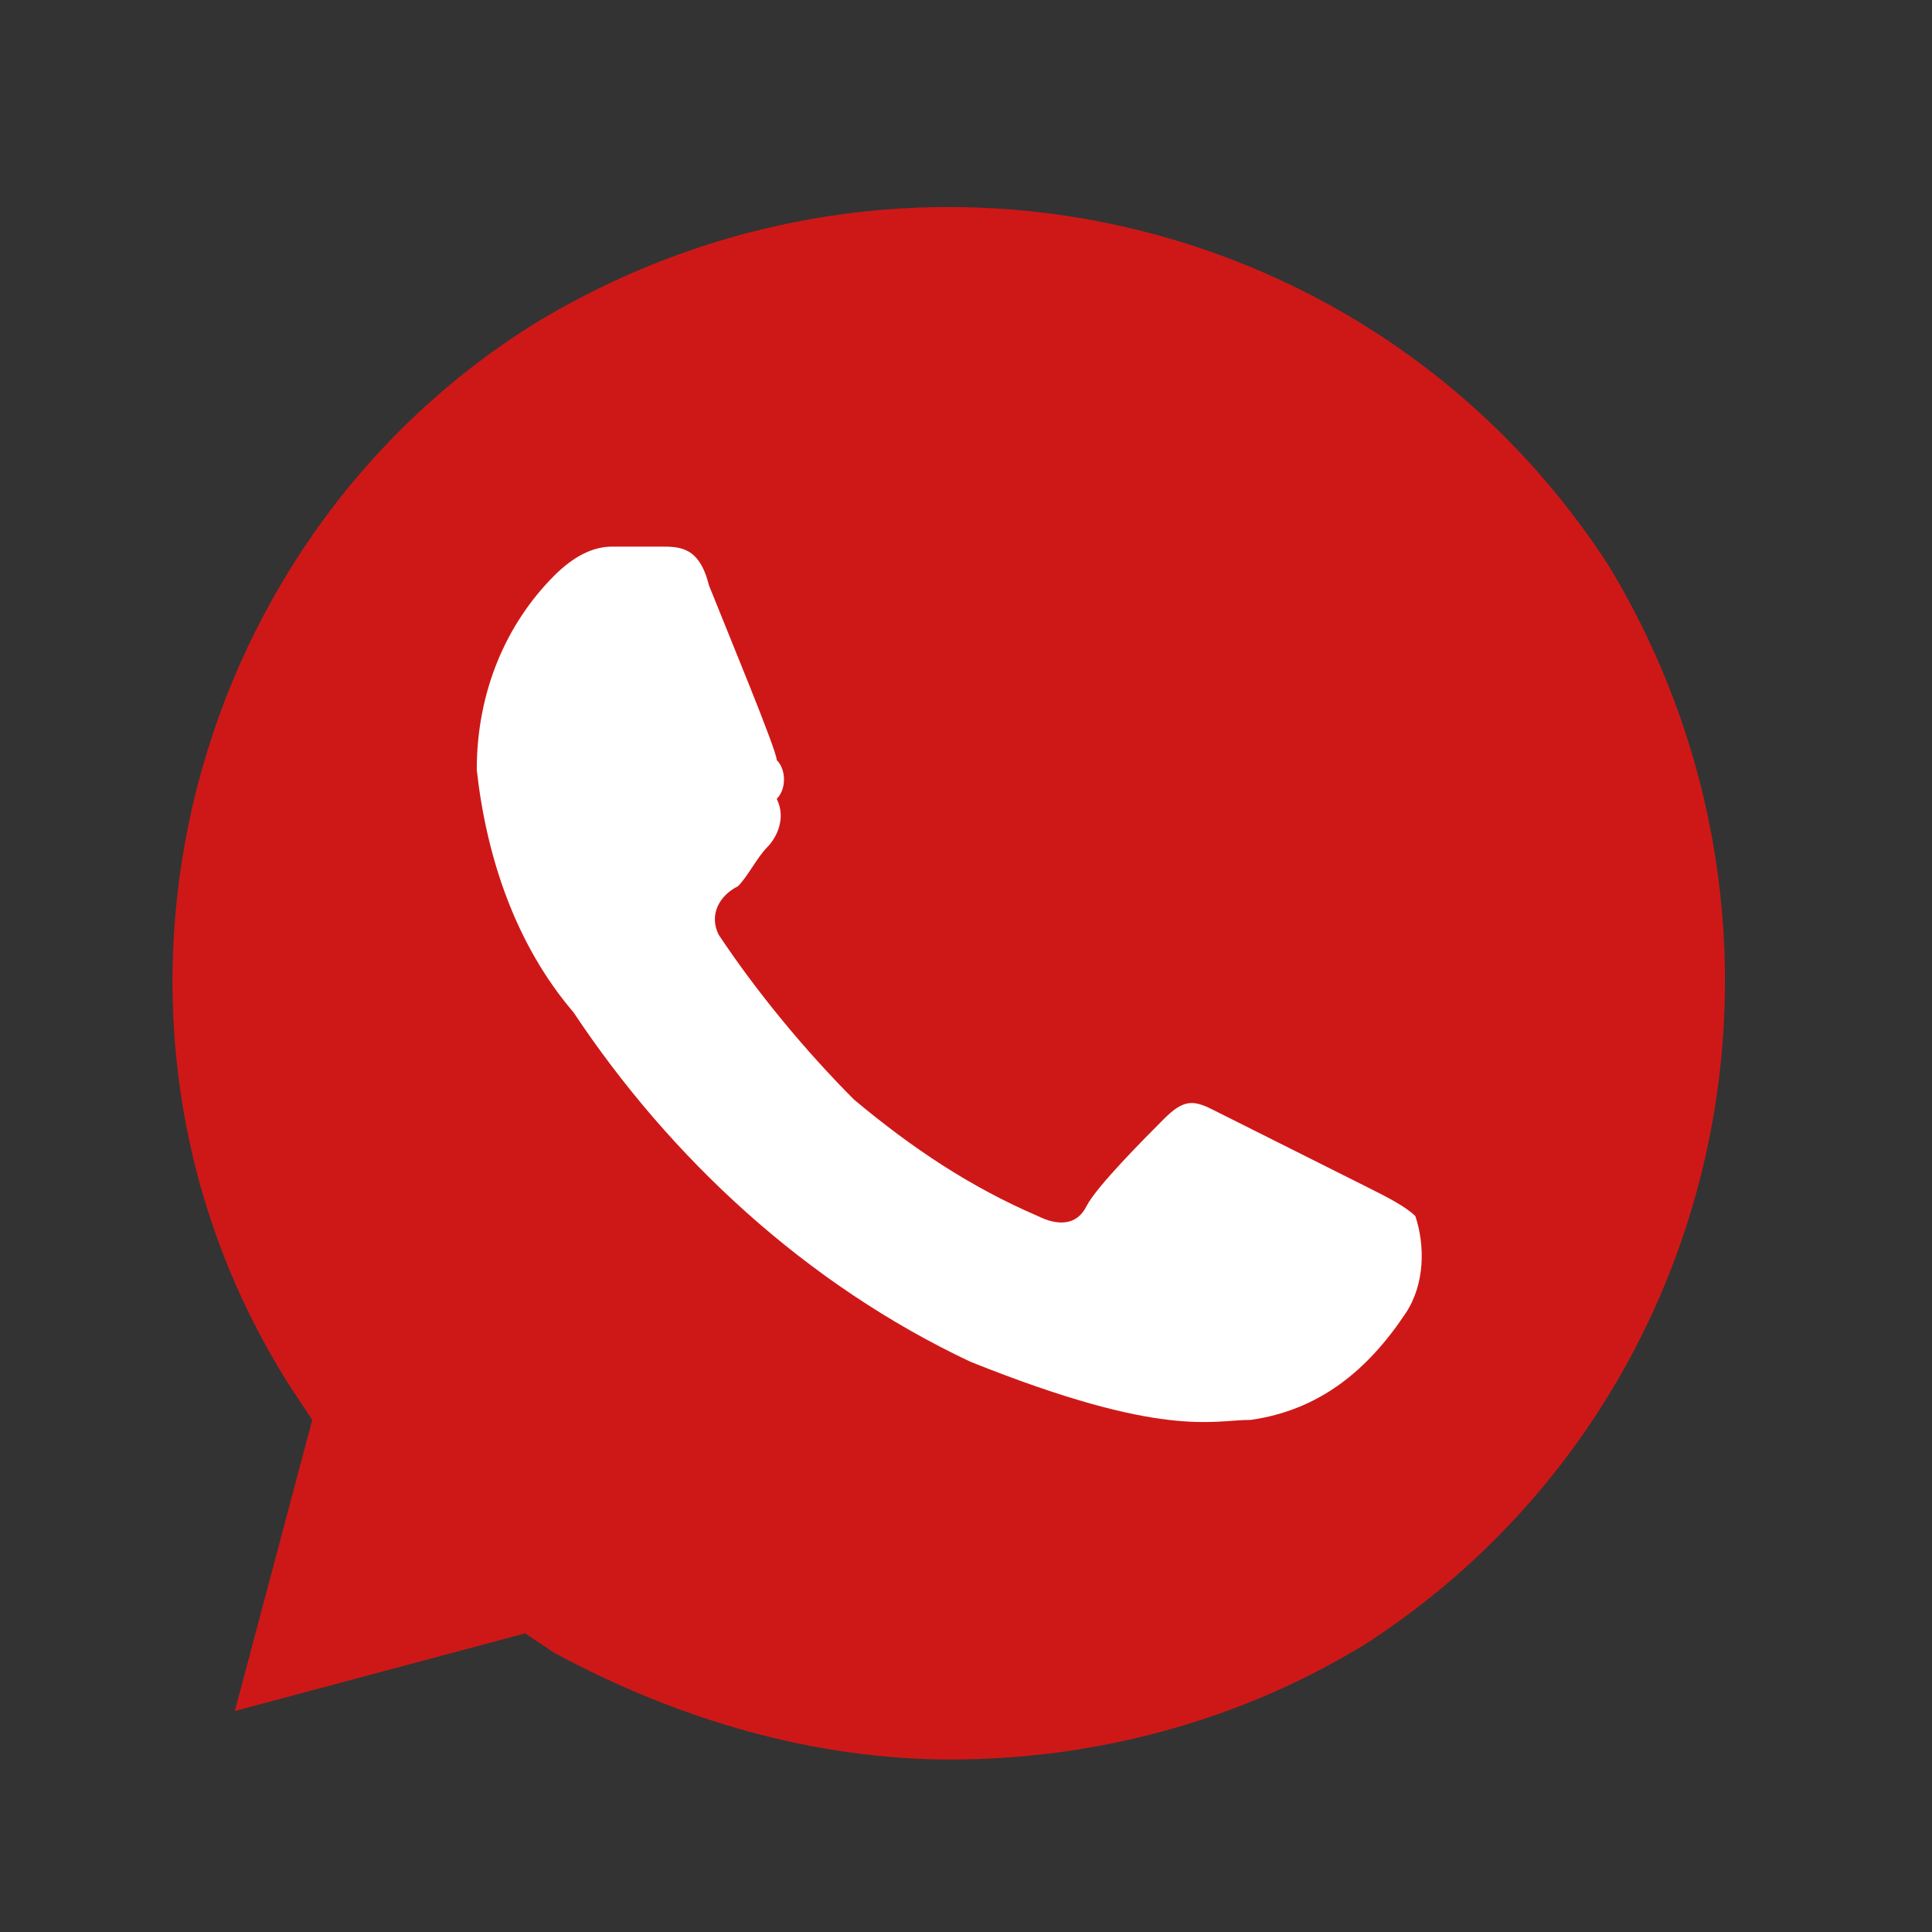 <?xml version="1.0" encoding="UTF-8"?> <svg xmlns="http://www.w3.org/2000/svg" width="56" height="56" viewBox="0 0 56 56" fill="none"><rect x="0" y="0" width="56" height="56" fill="#333333" stroke="none"/><rect x="10" y="13" width="32" height="29" rx="2.204" fill="white"></rect><path d="M46.635 16.406C39.903 6 26.16 2.906 15.502 9.375C5.124 15.844 1.758 29.906 8.49 40.312L9.051 41.156L6.807 49.594L15.221 47.344L16.063 47.906C19.709 49.875 23.636 51 27.562 51C31.769 51 35.977 49.875 39.623 47.625C50 40.875 53.086 27.094 46.635 16.406ZM40.745 38.062C39.623 39.75 38.22 40.875 36.257 41.156C35.135 41.156 33.733 41.719 28.123 39.469C23.355 37.219 19.428 33.562 16.624 29.344C14.941 27.375 14.099 24.844 13.819 22.312C13.819 20.062 14.66 18.093 16.063 16.687C16.624 16.125 17.184 15.844 17.745 15.844H19.148C19.709 15.844 20.27 15.844 20.55 16.968C21.111 18.375 22.514 21.75 22.514 22.031C22.794 22.312 22.794 22.875 22.514 23.156C22.794 23.718 22.514 24.281 22.233 24.562C21.953 24.844 21.672 25.406 21.392 25.687C20.831 25.969 20.55 26.531 20.831 27.094C21.953 28.781 23.355 30.469 24.757 31.875C26.44 33.281 28.123 34.406 30.087 35.25C30.647 35.531 31.208 35.531 31.489 34.969C31.769 34.406 33.172 33 33.733 32.437C34.294 31.875 34.574 31.875 35.135 32.156L39.623 34.406C40.184 34.687 40.745 34.969 41.025 35.25C41.306 36.094 41.306 37.219 40.745 38.062Z" fill="#CE1817"></path></svg> 